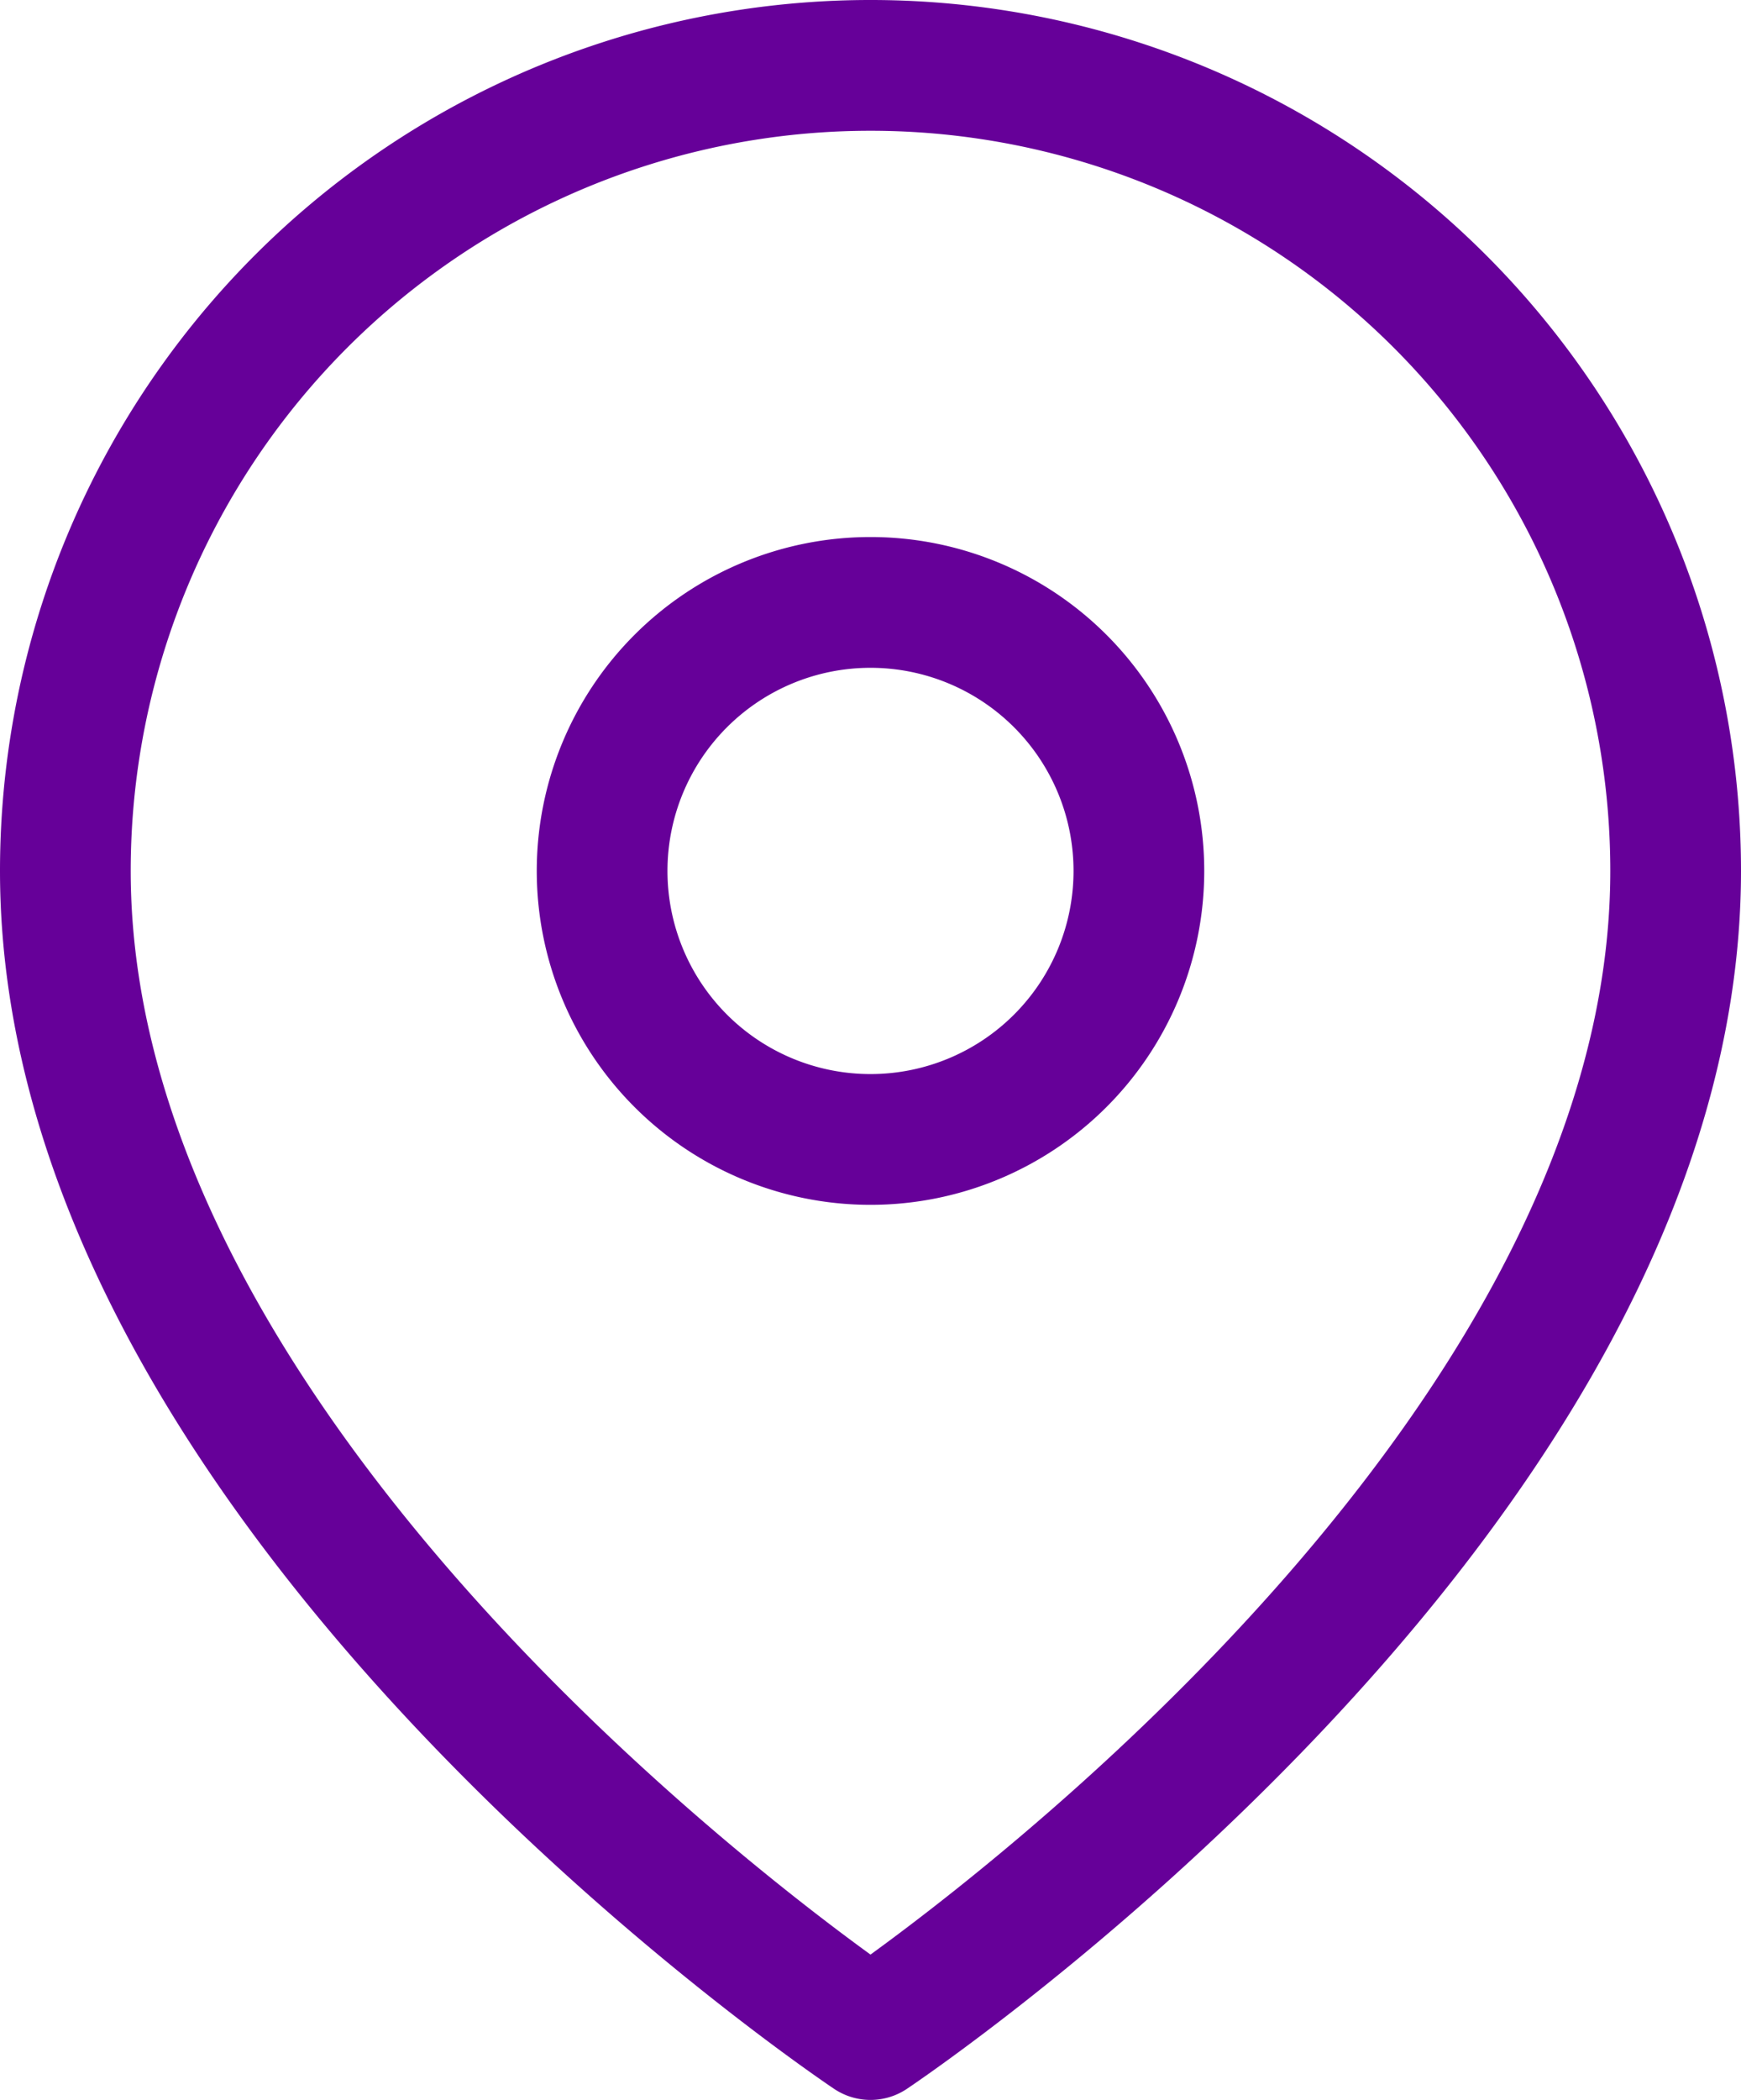 <svg xmlns="http://www.w3.org/2000/svg" width="19.98" height="24.087" viewBox="0 0 19.98 24.087">
  <g id="Icon_feather-map-pin" data-name="Icon feather-map-pin" transform="translate(-3.75 -0.75)">
    <path id="Caminho_81" data-name="Caminho 81" d="M22.98,10.74c0,7.187-9.24,13.347-9.24,13.347S4.5,17.927,4.5,10.74a9.24,9.24,0,1,1,18.48,0Z" transform="translate(0 0)" fill="none" stroke="#609" stroke-linecap="round" stroke-linejoin="round" stroke-width="1.5"/>
    <path id="Caminho_82" data-name="Caminho 82" d="M19.66,13.58a3.08,3.08,0,1,1-3.08-3.08,3.08,3.08,0,0,1,3.08,3.08Z" transform="translate(-2.84 -2.84)" fill="none" stroke="#609" stroke-linecap="round" stroke-linejoin="round" stroke-width="1.5"/>
  </g>
</svg>

